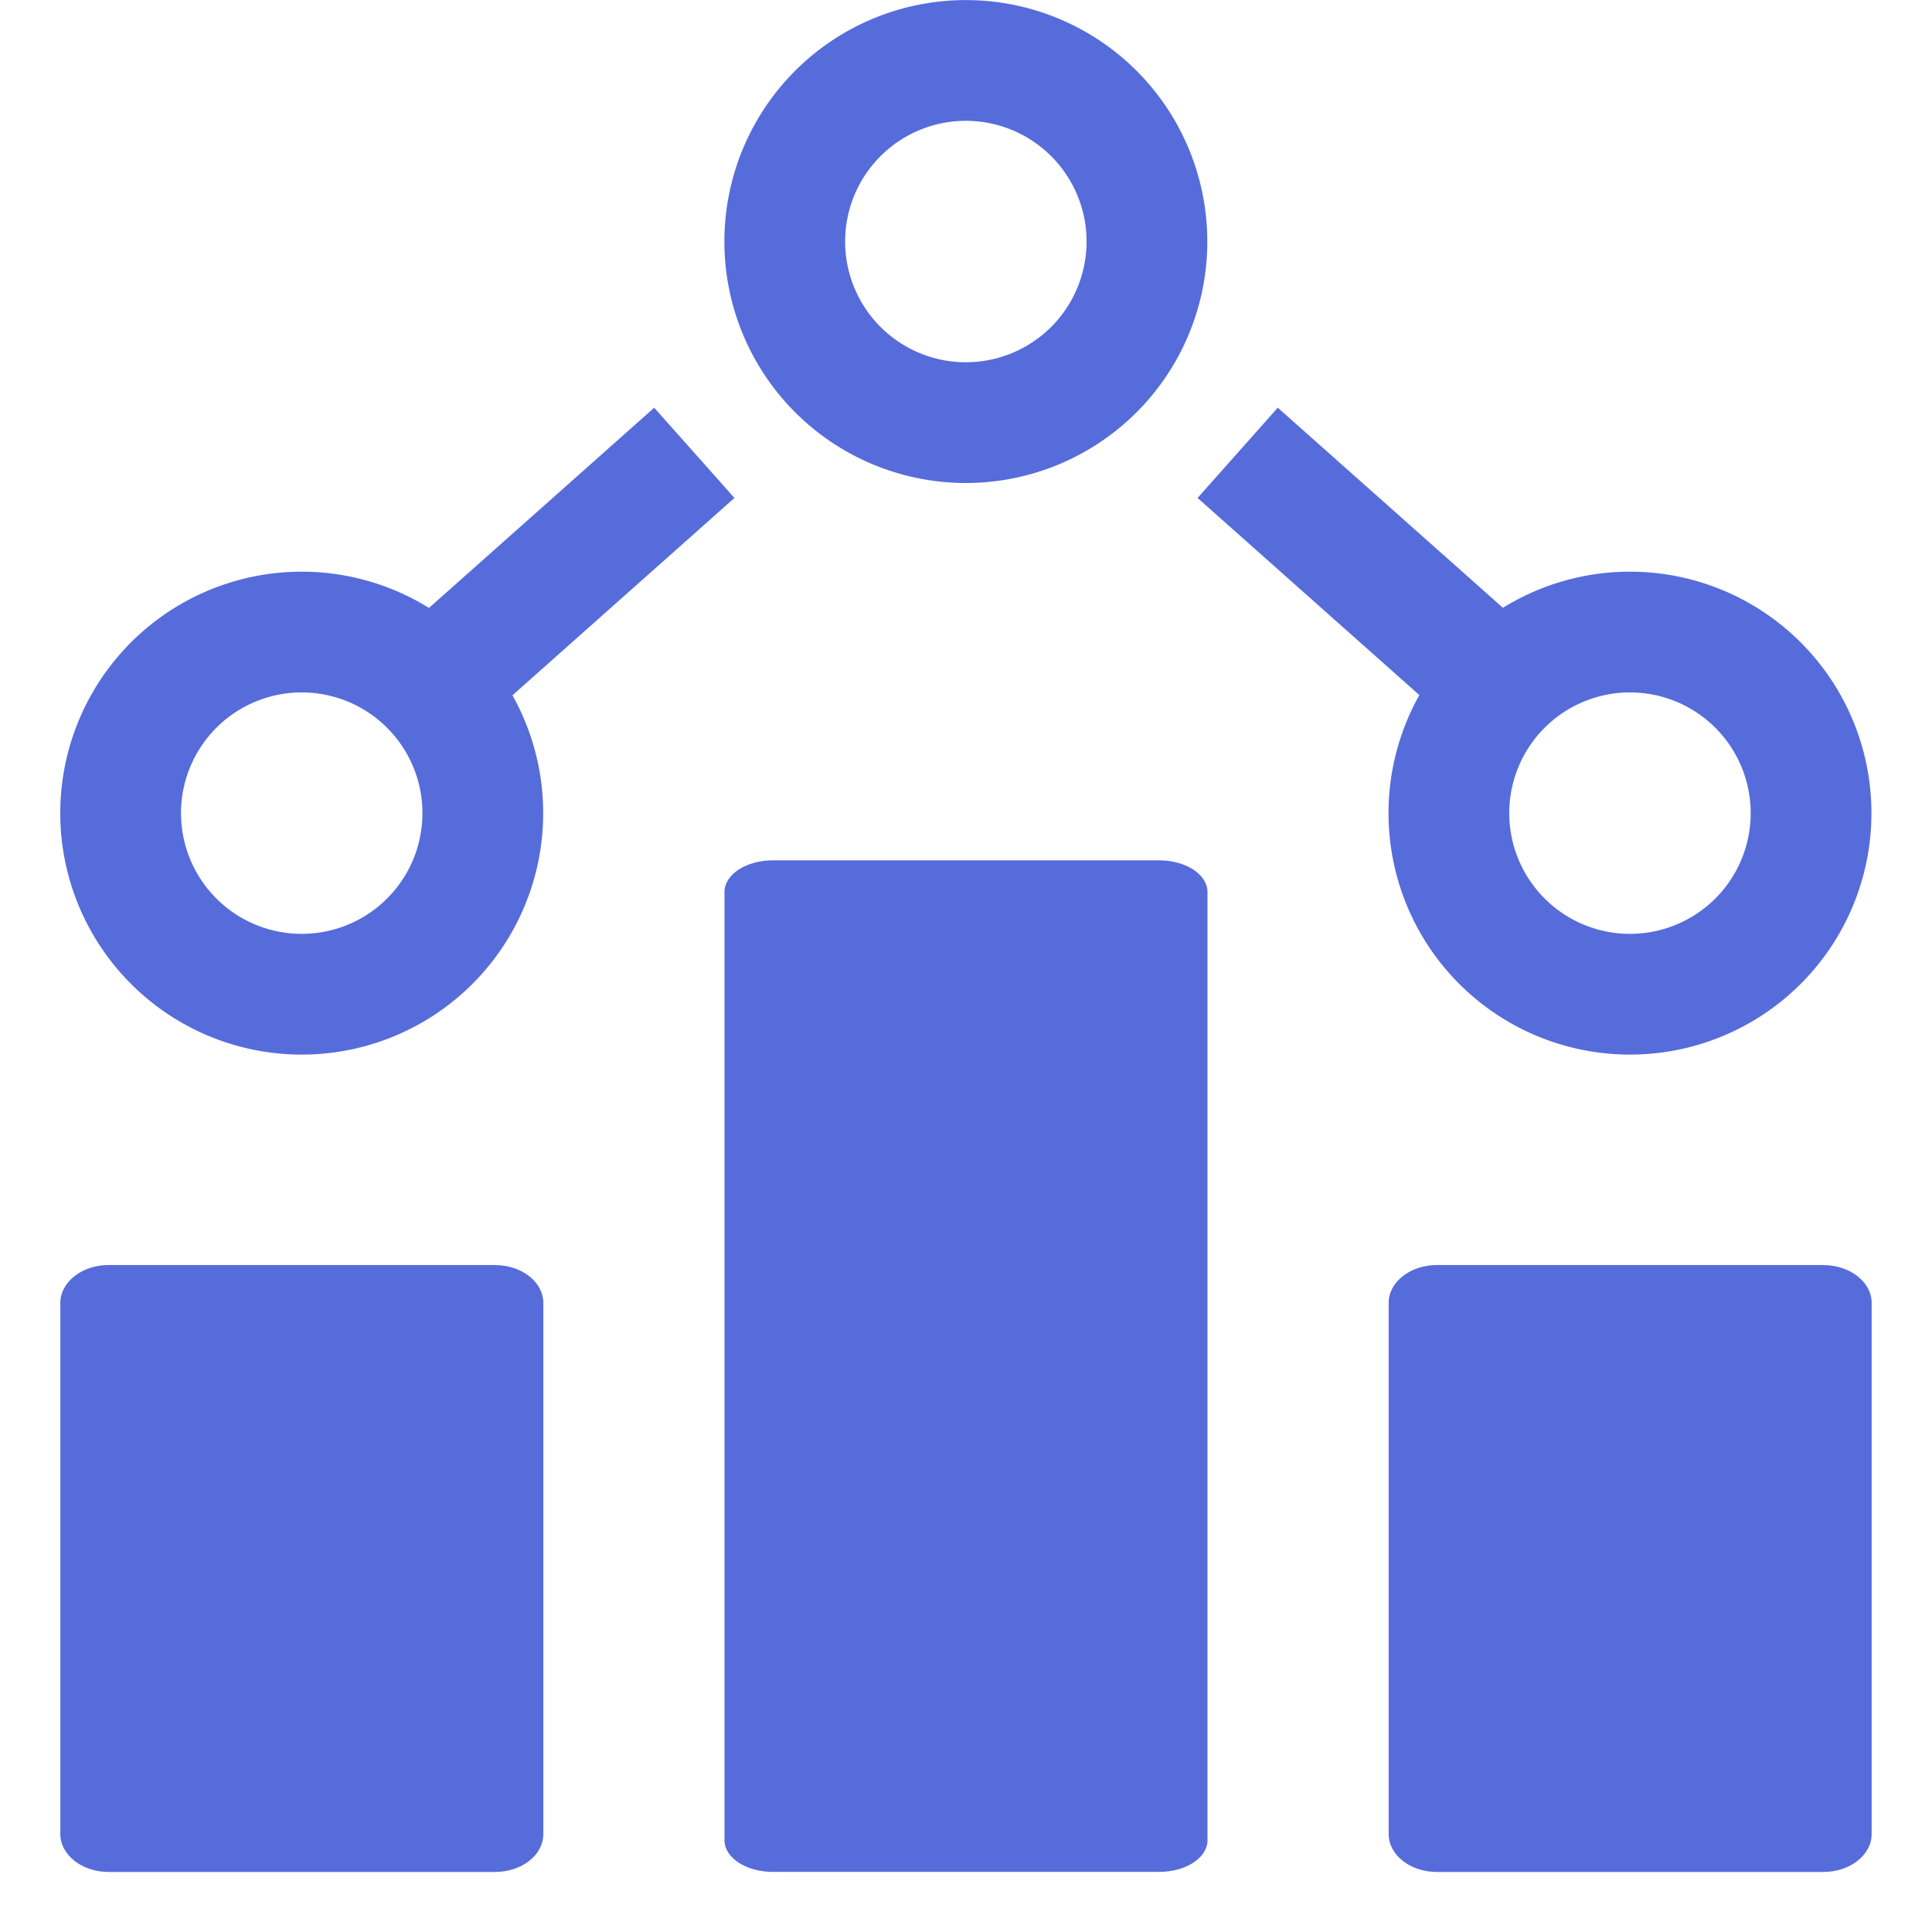<svg width="26" height="26" fill="none" xmlns="http://www.w3.org/2000/svg"><g clip-path="url(#a)"><path d="M6.662 17.024h-5.2c-.358 0-.65.229-.65.51v7.148c0 .282.292.51.65.51h5.2c.36 0 .65-.228.65-.51v-7.147c0-.282-.29-.51-.65-.51ZM24.538 17.024h-5.2c-.36 0-.65.229-.65.51v7.148c0 .282.29.51.65.51h5.2c.358 0 .65-.228.65-.51v-7.147c0-.282-.291-.51-.65-.51ZM15.6 11.578h-5.2c-.359 0-.65.19-.65.426v12.762c0 .235.291.425.65.425h5.2c.359 0 .65-.19.65-.425V12.004c0-.235-.291-.426-.65-.426Z" fill="#576CDB"/><path d="M15.435 3.25a2.437 2.437 0 1 1-4.874.001 2.437 2.437 0 0 1 4.874-.001ZM24.372 10.893a2.437 2.437 0 1 1-4.873.001 2.437 2.437 0 0 1 4.873-.001ZM6.497 10.893a2.437 2.437 0 1 1-4.873.001 2.437 2.437 0 0 1 4.873-.001ZM9.344 6.094l-3.656 3.25M16.656 6.094l3.657 3.25" stroke="#576CDB" stroke-width="1.625"/></g><defs><clipPath id="a"><path fill="#fff" d="M0 0h26v26H0z"/></clipPath></defs></svg>